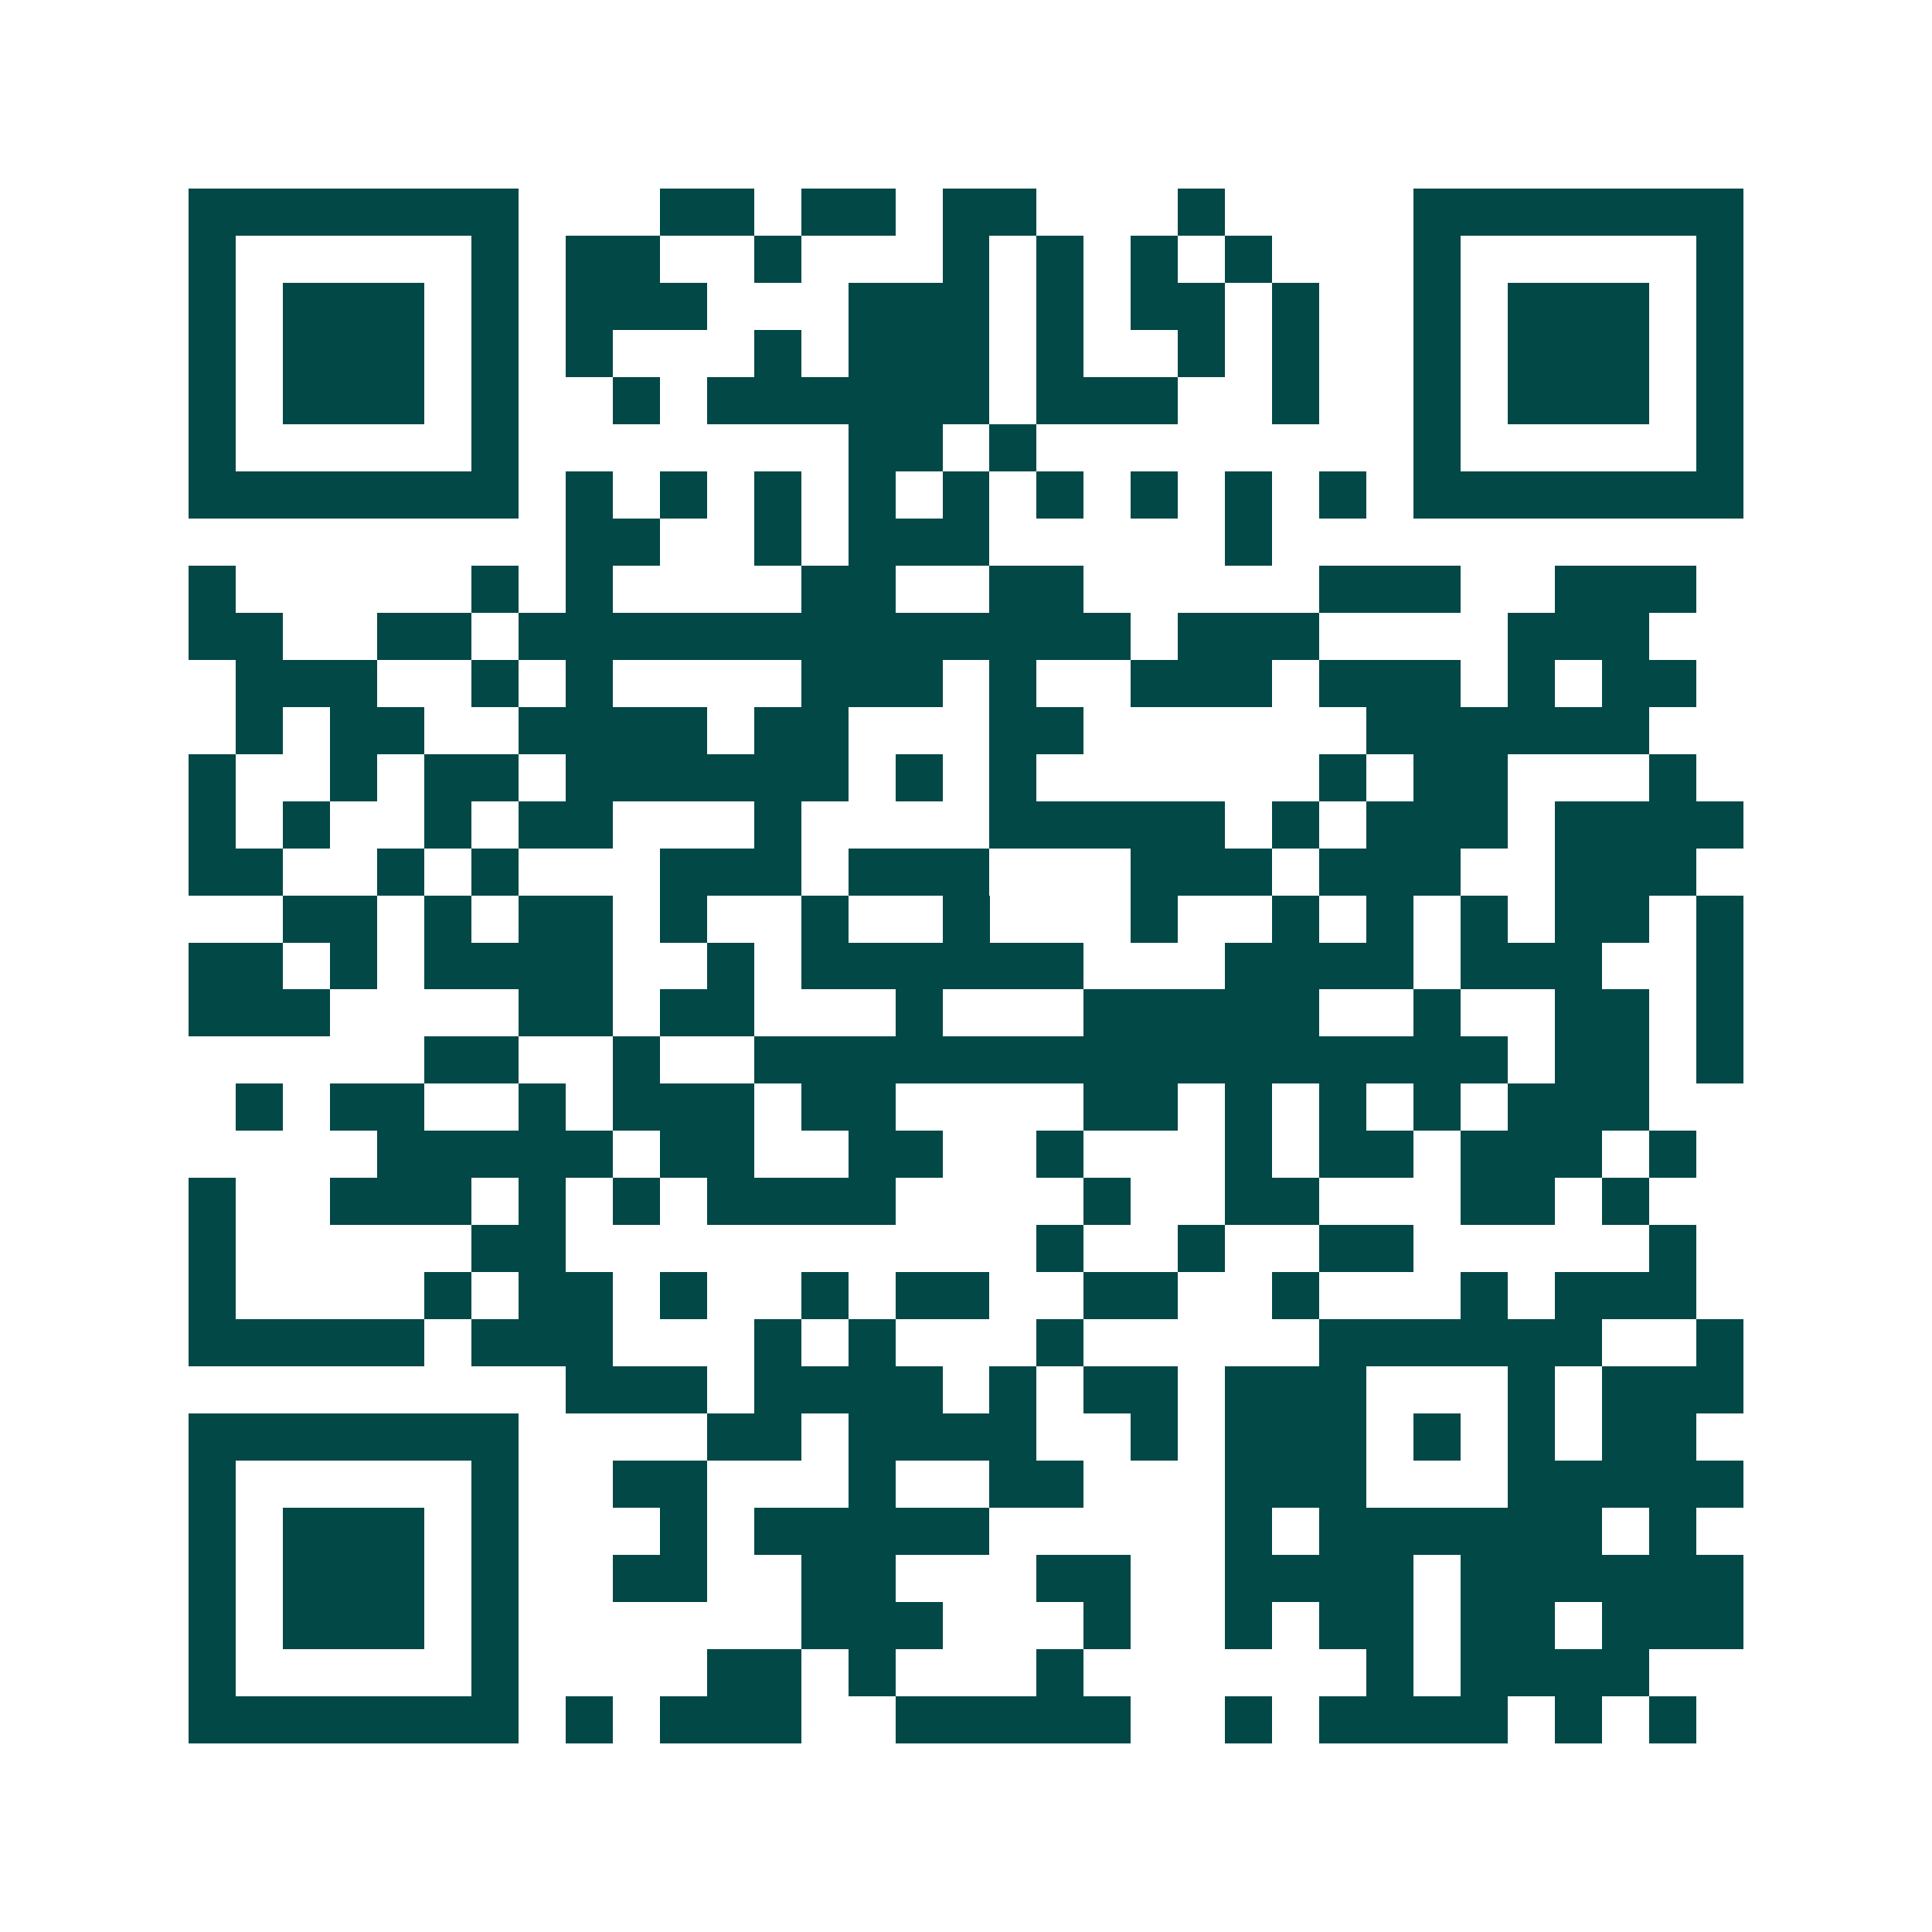<svg xmlns="http://www.w3.org/2000/svg" width="200" height="200" viewBox="0 0 41 41" shape-rendering="crispEdges"><path fill="#ffffff" d="M0 0h41v41H0z"/><path stroke="#014847" d="M4 4.5h7m3 0h2m1 0h2m1 0h2m3 0h1m4 0h7M4 5.5h1m5 0h1m1 0h2m2 0h1m3 0h1m1 0h1m1 0h1m1 0h1m3 0h1m5 0h1M4 6.5h1m1 0h3m1 0h1m1 0h3m3 0h3m1 0h1m1 0h2m1 0h1m2 0h1m1 0h3m1 0h1M4 7.5h1m1 0h3m1 0h1m1 0h1m3 0h1m1 0h3m1 0h1m2 0h1m1 0h1m2 0h1m1 0h3m1 0h1M4 8.5h1m1 0h3m1 0h1m2 0h1m1 0h6m1 0h3m2 0h1m2 0h1m1 0h3m1 0h1M4 9.5h1m5 0h1m7 0h2m1 0h1m8 0h1m5 0h1M4 10.5h7m1 0h1m1 0h1m1 0h1m1 0h1m1 0h1m1 0h1m1 0h1m1 0h1m1 0h1m1 0h7M12 11.5h2m2 0h1m1 0h3m5 0h1M4 12.5h1m5 0h1m1 0h1m4 0h2m2 0h2m5 0h3m2 0h3M4 13.5h2m2 0h2m1 0h13m1 0h3m4 0h3M5 14.5h3m2 0h1m1 0h1m4 0h3m1 0h1m2 0h3m1 0h3m1 0h1m1 0h2M5 15.5h1m1 0h2m2 0h4m1 0h2m3 0h2m6 0h6M4 16.5h1m2 0h1m1 0h2m1 0h6m1 0h1m1 0h1m6 0h1m1 0h2m3 0h1M4 17.5h1m1 0h1m2 0h1m1 0h2m3 0h1m4 0h5m1 0h1m1 0h3m1 0h4M4 18.5h2m2 0h1m1 0h1m3 0h3m1 0h3m3 0h3m1 0h3m2 0h3M6 19.5h2m1 0h1m1 0h2m1 0h1m2 0h1m2 0h1m3 0h1m2 0h1m1 0h1m1 0h1m1 0h2m1 0h1M4 20.5h2m1 0h1m1 0h4m2 0h1m1 0h6m3 0h4m1 0h3m2 0h1M4 21.5h3m4 0h2m1 0h2m3 0h1m3 0h5m2 0h1m2 0h2m1 0h1M9 22.5h2m2 0h1m2 0h16m1 0h2m1 0h1M5 23.5h1m1 0h2m2 0h1m1 0h3m1 0h2m4 0h2m1 0h1m1 0h1m1 0h1m1 0h3M8 24.5h5m1 0h2m2 0h2m2 0h1m3 0h1m1 0h2m1 0h3m1 0h1M4 25.5h1m2 0h3m1 0h1m1 0h1m1 0h4m4 0h1m2 0h2m3 0h2m1 0h1M4 26.5h1m5 0h2m10 0h1m2 0h1m2 0h2m5 0h1M4 27.5h1m4 0h1m1 0h2m1 0h1m2 0h1m1 0h2m2 0h2m2 0h1m3 0h1m1 0h3M4 28.5h5m1 0h3m3 0h1m1 0h1m3 0h1m5 0h6m2 0h1M12 29.5h3m1 0h4m1 0h1m1 0h2m1 0h3m3 0h1m1 0h3M4 30.5h7m4 0h2m1 0h4m2 0h1m1 0h3m1 0h1m1 0h1m1 0h2M4 31.5h1m5 0h1m2 0h2m3 0h1m2 0h2m3 0h3m3 0h5M4 32.5h1m1 0h3m1 0h1m3 0h1m1 0h5m5 0h1m1 0h6m1 0h1M4 33.5h1m1 0h3m1 0h1m2 0h2m2 0h2m3 0h2m2 0h4m1 0h6M4 34.5h1m1 0h3m1 0h1m6 0h3m3 0h1m2 0h1m1 0h2m1 0h2m1 0h3M4 35.5h1m5 0h1m4 0h2m1 0h1m3 0h1m6 0h1m1 0h4M4 36.5h7m1 0h1m1 0h3m2 0h5m2 0h1m1 0h4m1 0h1m1 0h1"/></svg>

